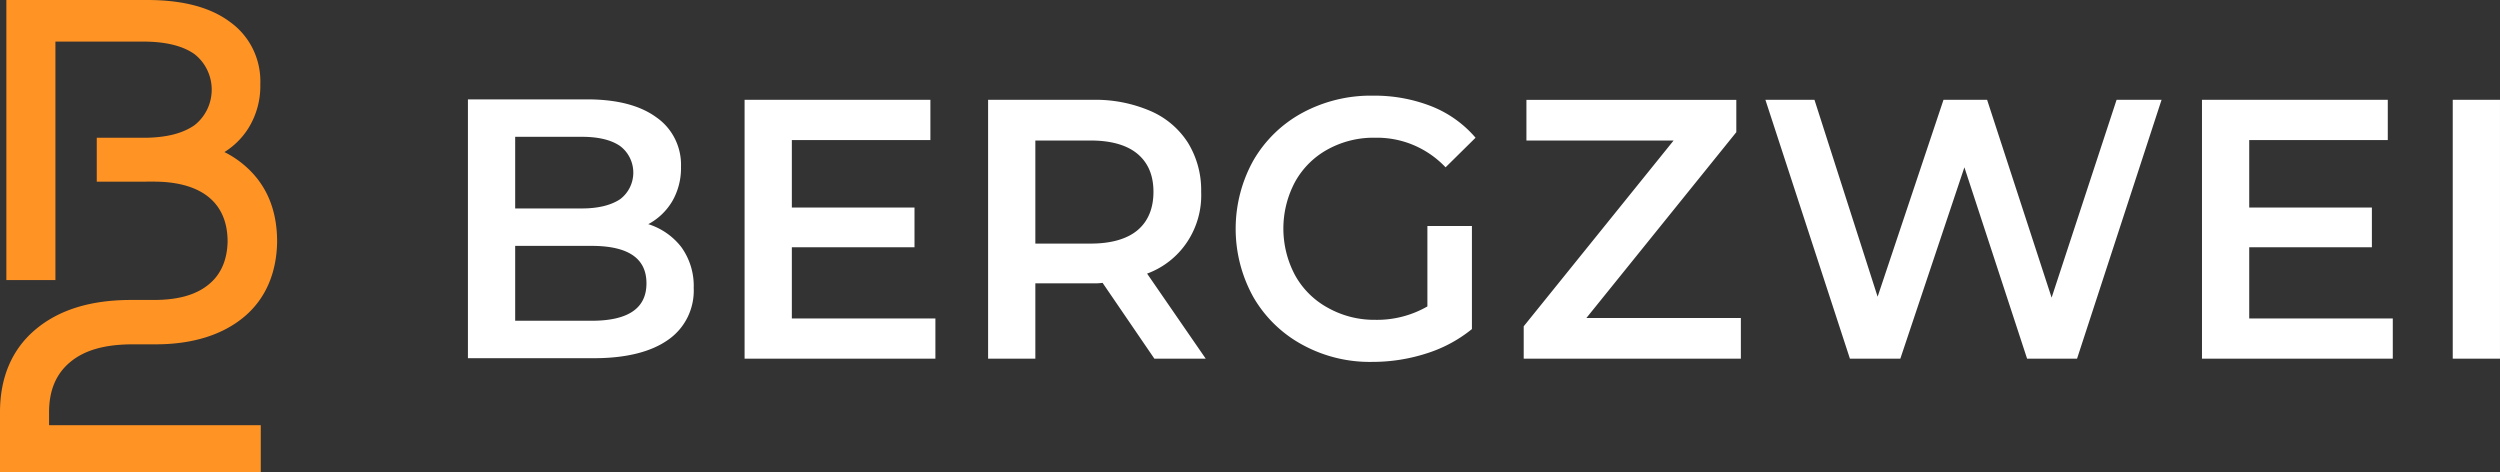 <svg fill="none" xmlns="http://www.w3.org/2000/svg" viewBox="0 0 217 41"><rect x="0" y="0" width="217" height="41" fill="#333333" stroke="none"/><g clip-path="url(#clip0)"><path d="M24.054 20.981c-.04 2.688-.986 4.935-2.839 6.5-1.853 1.564-4.456 2.406-7.69 2.406h-1.971c-2.406 0-4.18.482-5.442 1.525-1.262 1.043-1.853 2.487-1.853 4.373v1.123h18.376V41H0v-5.215c0-3.01 1.025-5.456 3.076-7.181 2.05-1.725 4.81-2.568 8.32-2.568h1.972c2.09 0 3.667-.441 4.771-1.364 1.026-.842 1.578-2.086 1.617-3.69 0-1.685-.552-2.97-1.617-3.852-1.064-.882-2.681-1.364-4.771-1.364H8.399v-3.811h4.377c1.775-.04 3.116-.401 4.101-1.083.466-.364.844-.831 1.104-1.367a3.947 3.947 0 000-3.445 3.877 3.877 0 00-1.104-1.366c-1.025-.722-2.523-1.083-4.416-1.083H4.81v20.7H.552V0h12.224c3.116 0 5.52.642 7.216 1.926a6.258 6.258 0 011.972 2.352c.454.938.671 1.978.631 3.023a6.942 6.942 0 01-1.025 3.812 6.543 6.543 0 01-2.09 2.086 8.525 8.525 0 011.656 1.083c1.972 1.645 2.918 3.891 2.918 6.7z" fill="#FF9425"/><path d="M59.15 21.463a5.758 5.758 0 011.064 3.53 5.235 5.235 0 01-.53 2.539 5.134 5.134 0 01-1.678 1.954c-1.459 1.043-3.628 1.605-6.427 1.605H40.616V8.625h10.332c2.602 0 4.613.522 6.033 1.565a4.953 4.953 0 011.608 1.867 5.05 5.05 0 01.521 2.425 5.721 5.721 0 01-.749 2.97 5.343 5.343 0 01-2.09 2.005 5.823 5.823 0 012.879 2.006zm-14.433-9.548v6.178h5.797c1.42 0 2.524-.28 3.312-.802.355-.267.643-.615.842-1.015a2.908 2.908 0 000-2.584 2.856 2.856 0 00-.842-1.015c-.749-.521-1.853-.802-3.312-.802h-5.797v.04zm11.396 12.677c0-2.166-1.577-3.25-4.771-3.25h-6.625v6.5h6.625c3.194 0 4.771-1.084 4.771-3.25zM81.193 27.64v3.491H64.63V8.665h16.128v3.49H68.732v5.858h10.647v3.45H68.732v6.178h12.46zM100.199 31.131l-4.495-6.58a4.973 4.973 0 01-.868.041h-4.968v6.54h-4.101V8.664h9.07c1.716-.04 3.423.288 5.007.963a7.263 7.263 0 013.273 2.768 7.855 7.855 0 011.144 4.253 7.313 7.313 0 01-1.201 4.333 7.123 7.123 0 01-3.492 2.768l5.087 7.381h-4.456zM98.74 13.36c-.907-.762-2.287-1.163-4.061-1.163h-4.811v8.946h4.81c1.775 0 3.155-.401 4.062-1.163.907-.763 1.38-1.886 1.38-3.33 0-1.445-.473-2.528-1.38-3.29zM123.898 19.617h3.865v8.947a11.914 11.914 0 01-3.983 2.126c-1.506.48-3.075.724-4.653.722a12.185 12.185 0 01-6.073-1.484 10.91 10.91 0 01-4.258-4.133 12.19 12.19 0 01-1.54-5.937c0-2.081.53-4.127 1.54-5.937a10.908 10.908 0 014.258-4.132 12.49 12.49 0 016.152-1.485 13.482 13.482 0 015.047.923 9.758 9.758 0 013.825 2.728l-2.602 2.568a8.252 8.252 0 00-2.774-1.926 8.13 8.13 0 00-3.299-.642 8.234 8.234 0 00-4.14 1.003 7.162 7.162 0 00-2.84 2.808 8.593 8.593 0 000 8.144 7.162 7.162 0 002.84 2.808 8.21 8.21 0 004.101 1.043 8.778 8.778 0 004.534-1.163v-6.98zM151.107 27.6v3.531h-18.849v-2.808l13.013-16.127h-12.777v-3.53h18.218v2.808L137.7 27.6h13.407zM187.623 8.665l-7.335 22.466h-4.337l-5.442-16.608-5.56 16.608h-4.377l-7.335-22.466h4.259l5.481 17.09 5.718-17.09h3.786l5.599 17.17 5.639-17.17h3.904zM207.694 27.64v3.491h-16.562V8.665h16.128v3.49h-12.027v5.858h10.647v3.45h-10.647v6.178h12.461zM212.898 8.665h4.101v22.466h-4.101V8.665z" fill="#fff"/></g><defs><clipPath id="clip0"><path fill="#fff" d="M0 0h217v41H0z"/></clipPath></defs></svg>
